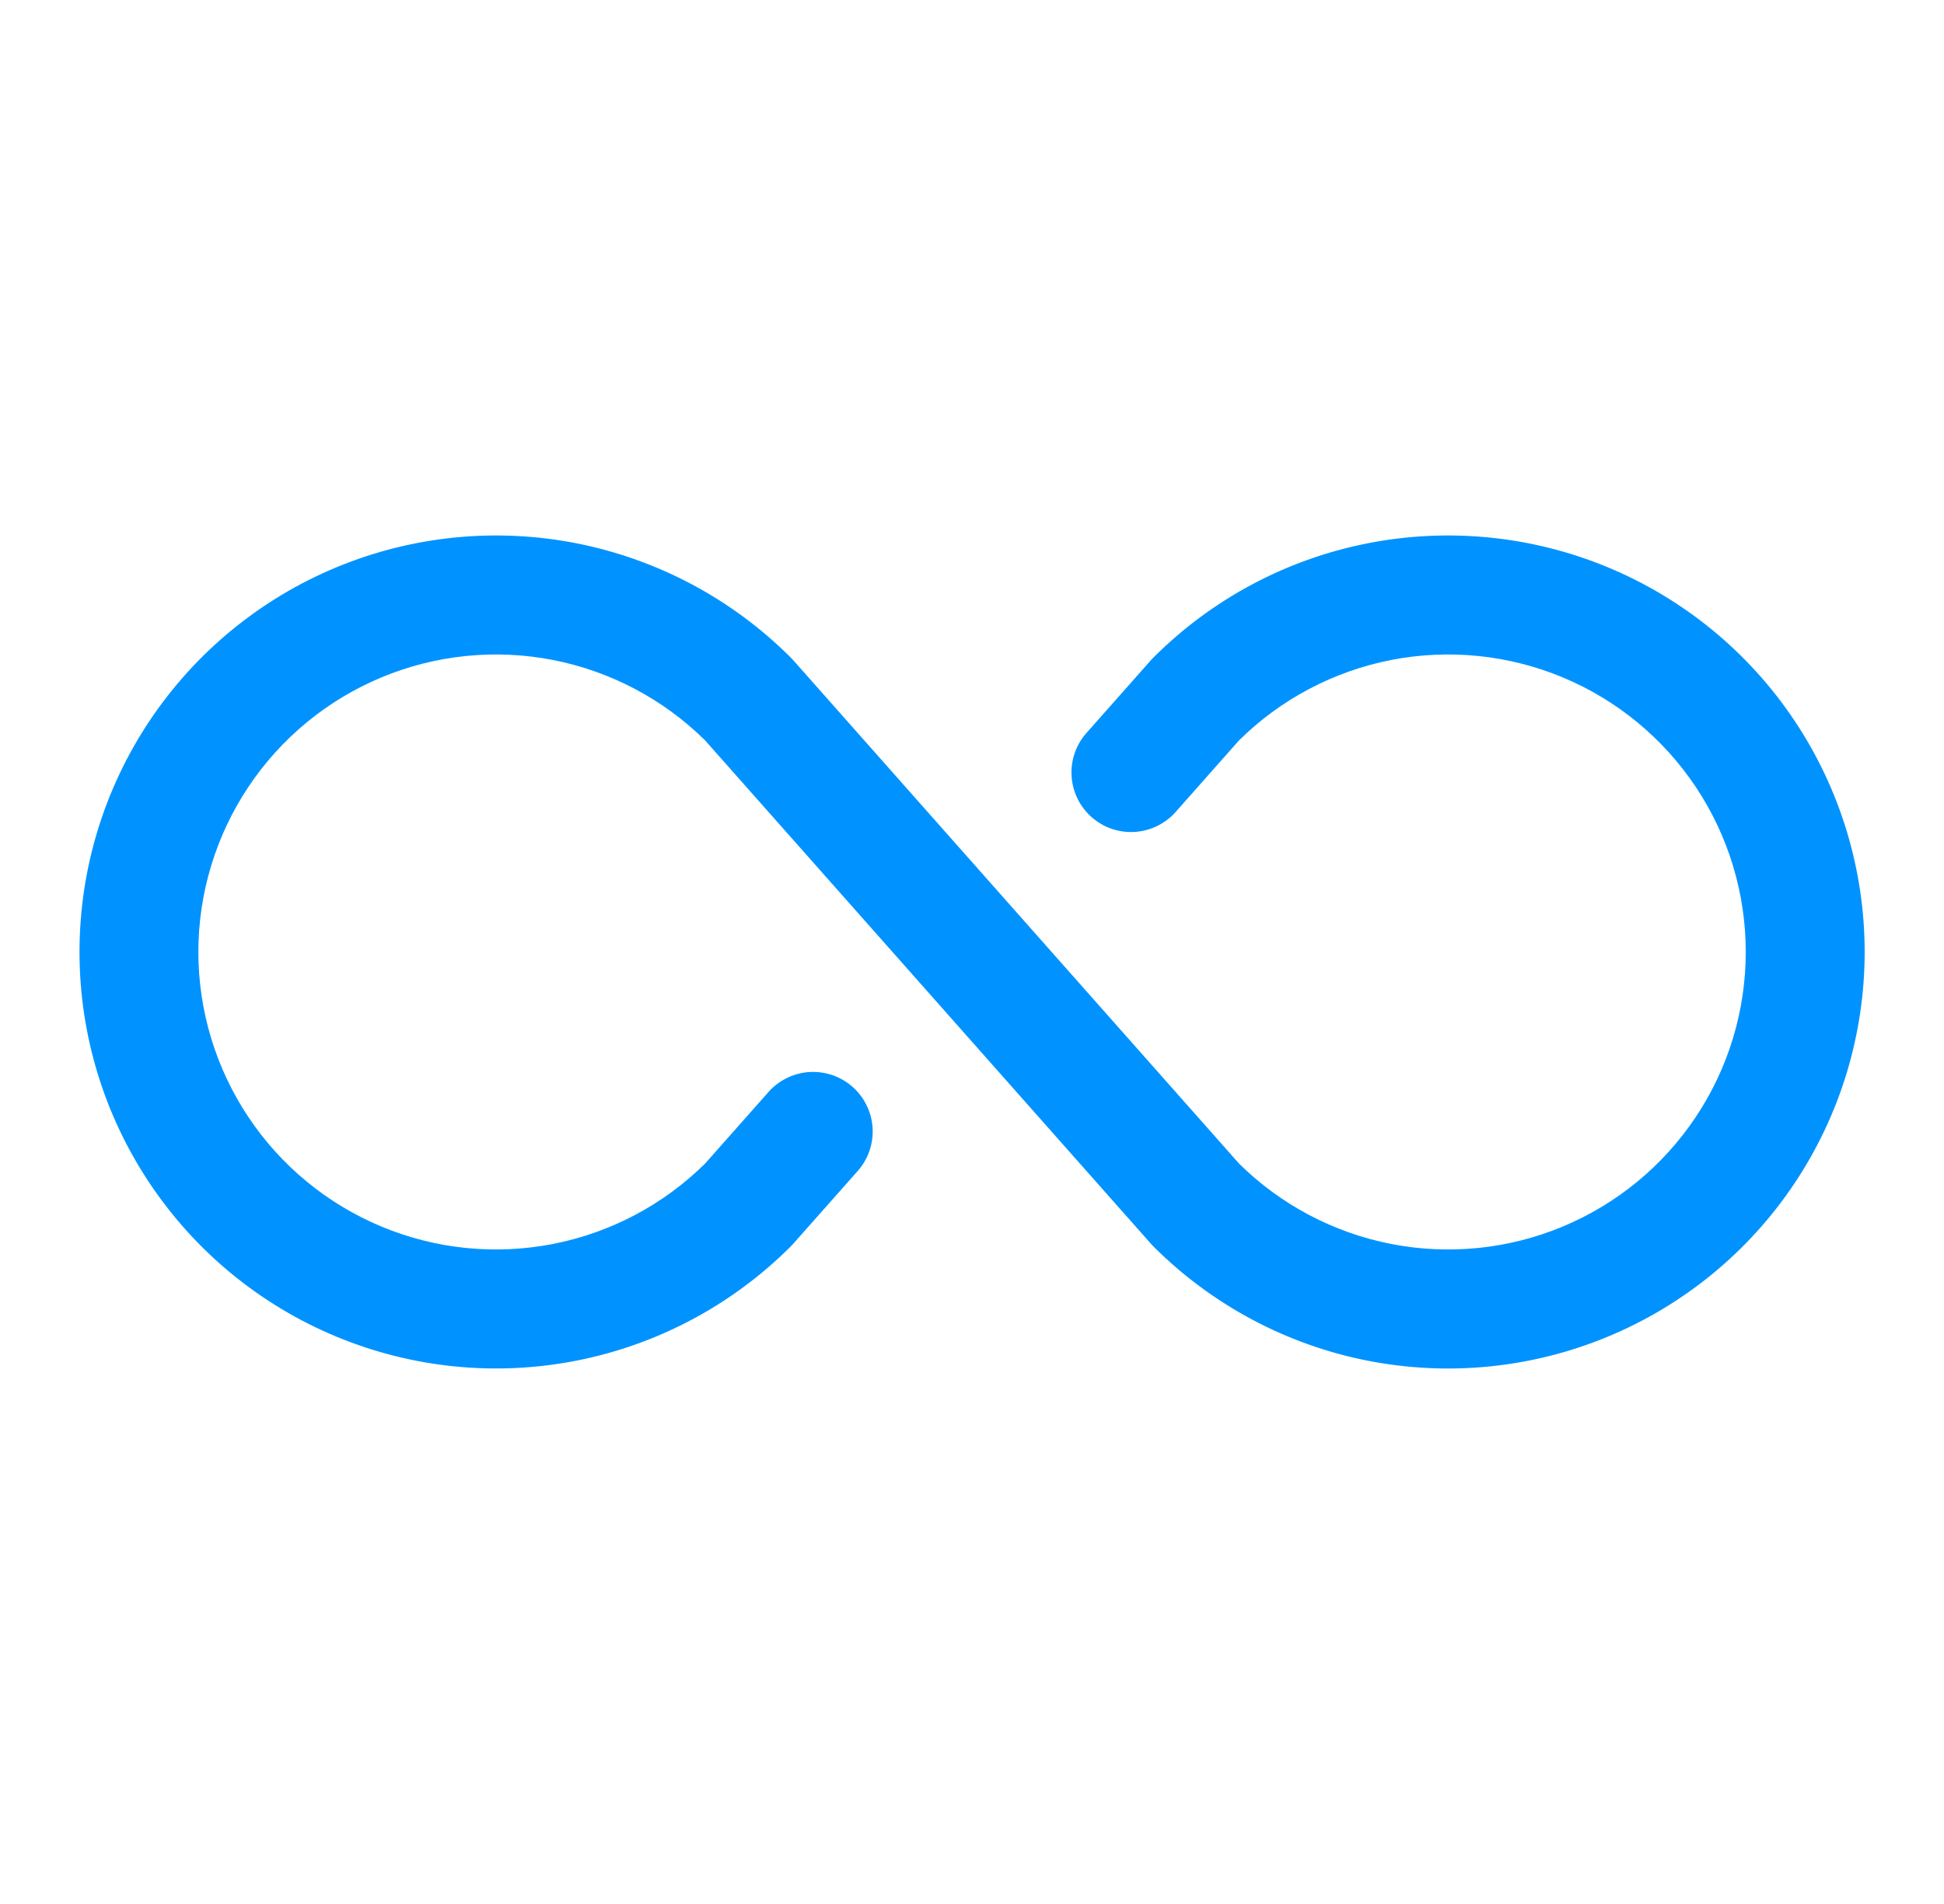 <svg width="49" height="48" viewBox="0 0 49 48" fill="none" xmlns="http://www.w3.org/2000/svg">
<path d="M47 24C47 26.077 46.384 28.107 45.231 29.834C44.077 31.561 42.437 32.907 40.518 33.701C38.599 34.496 36.488 34.704 34.451 34.299C32.414 33.894 30.543 32.893 29.075 31.425L29.013 31.359L17.772 18.665C16.72 17.625 15.383 16.92 13.931 16.637C12.479 16.355 10.975 16.509 9.61 17.079C8.245 17.649 7.078 18.611 6.258 19.842C5.438 21.074 5 22.52 5 24C5 25.479 5.438 26.926 6.258 28.157C7.078 29.389 8.245 30.35 9.61 30.92C10.975 31.491 12.479 31.644 13.931 31.362C15.383 31.08 16.72 30.374 17.772 29.334L19.37 27.53C19.5 27.383 19.659 27.262 19.836 27.176C20.013 27.089 20.206 27.038 20.403 27.026C20.6 27.014 20.797 27.041 20.983 27.105C21.17 27.169 21.342 27.27 21.49 27.4C21.637 27.531 21.758 27.689 21.844 27.866C21.931 28.044 21.982 28.236 21.994 28.433C22.006 28.63 21.979 28.827 21.915 29.014C21.851 29.2 21.75 29.372 21.62 29.52L19.991 31.359L19.929 31.425C18.46 32.893 16.589 33.893 14.552 34.298C12.516 34.703 10.405 34.495 8.486 33.7C6.567 32.906 4.928 31.56 3.774 29.833C2.62 28.107 2.004 26.076 2.004 24C2.004 21.923 2.62 19.893 3.774 18.166C4.928 16.44 6.567 15.094 8.486 14.299C10.405 13.504 12.516 13.296 14.552 13.701C16.589 14.107 18.46 15.106 19.929 16.575L19.991 16.64L31.231 29.334C32.283 30.374 33.62 31.08 35.072 31.362C36.525 31.644 38.028 31.491 39.394 30.92C40.759 30.35 41.925 29.389 42.745 28.157C43.566 26.926 44.003 25.479 44.003 24C44.003 22.52 43.566 21.074 42.745 19.842C41.925 18.611 40.759 17.649 39.394 17.079C38.028 16.509 36.525 16.355 35.072 16.637C33.62 16.92 32.283 17.625 31.231 18.665L29.634 20.469C29.37 20.767 28.998 20.949 28.601 20.973C28.203 20.998 27.812 20.863 27.514 20.599C27.216 20.336 27.034 19.964 27.01 19.567C26.985 19.169 27.12 18.778 27.384 18.48L29.013 16.64L29.075 16.575C30.543 15.106 32.414 14.106 34.451 13.701C36.488 13.296 38.599 13.504 40.518 14.298C42.437 15.093 44.077 16.439 45.231 18.166C46.384 19.893 47 21.923 47 24Z" fill="#0093FF"/>
</svg>
